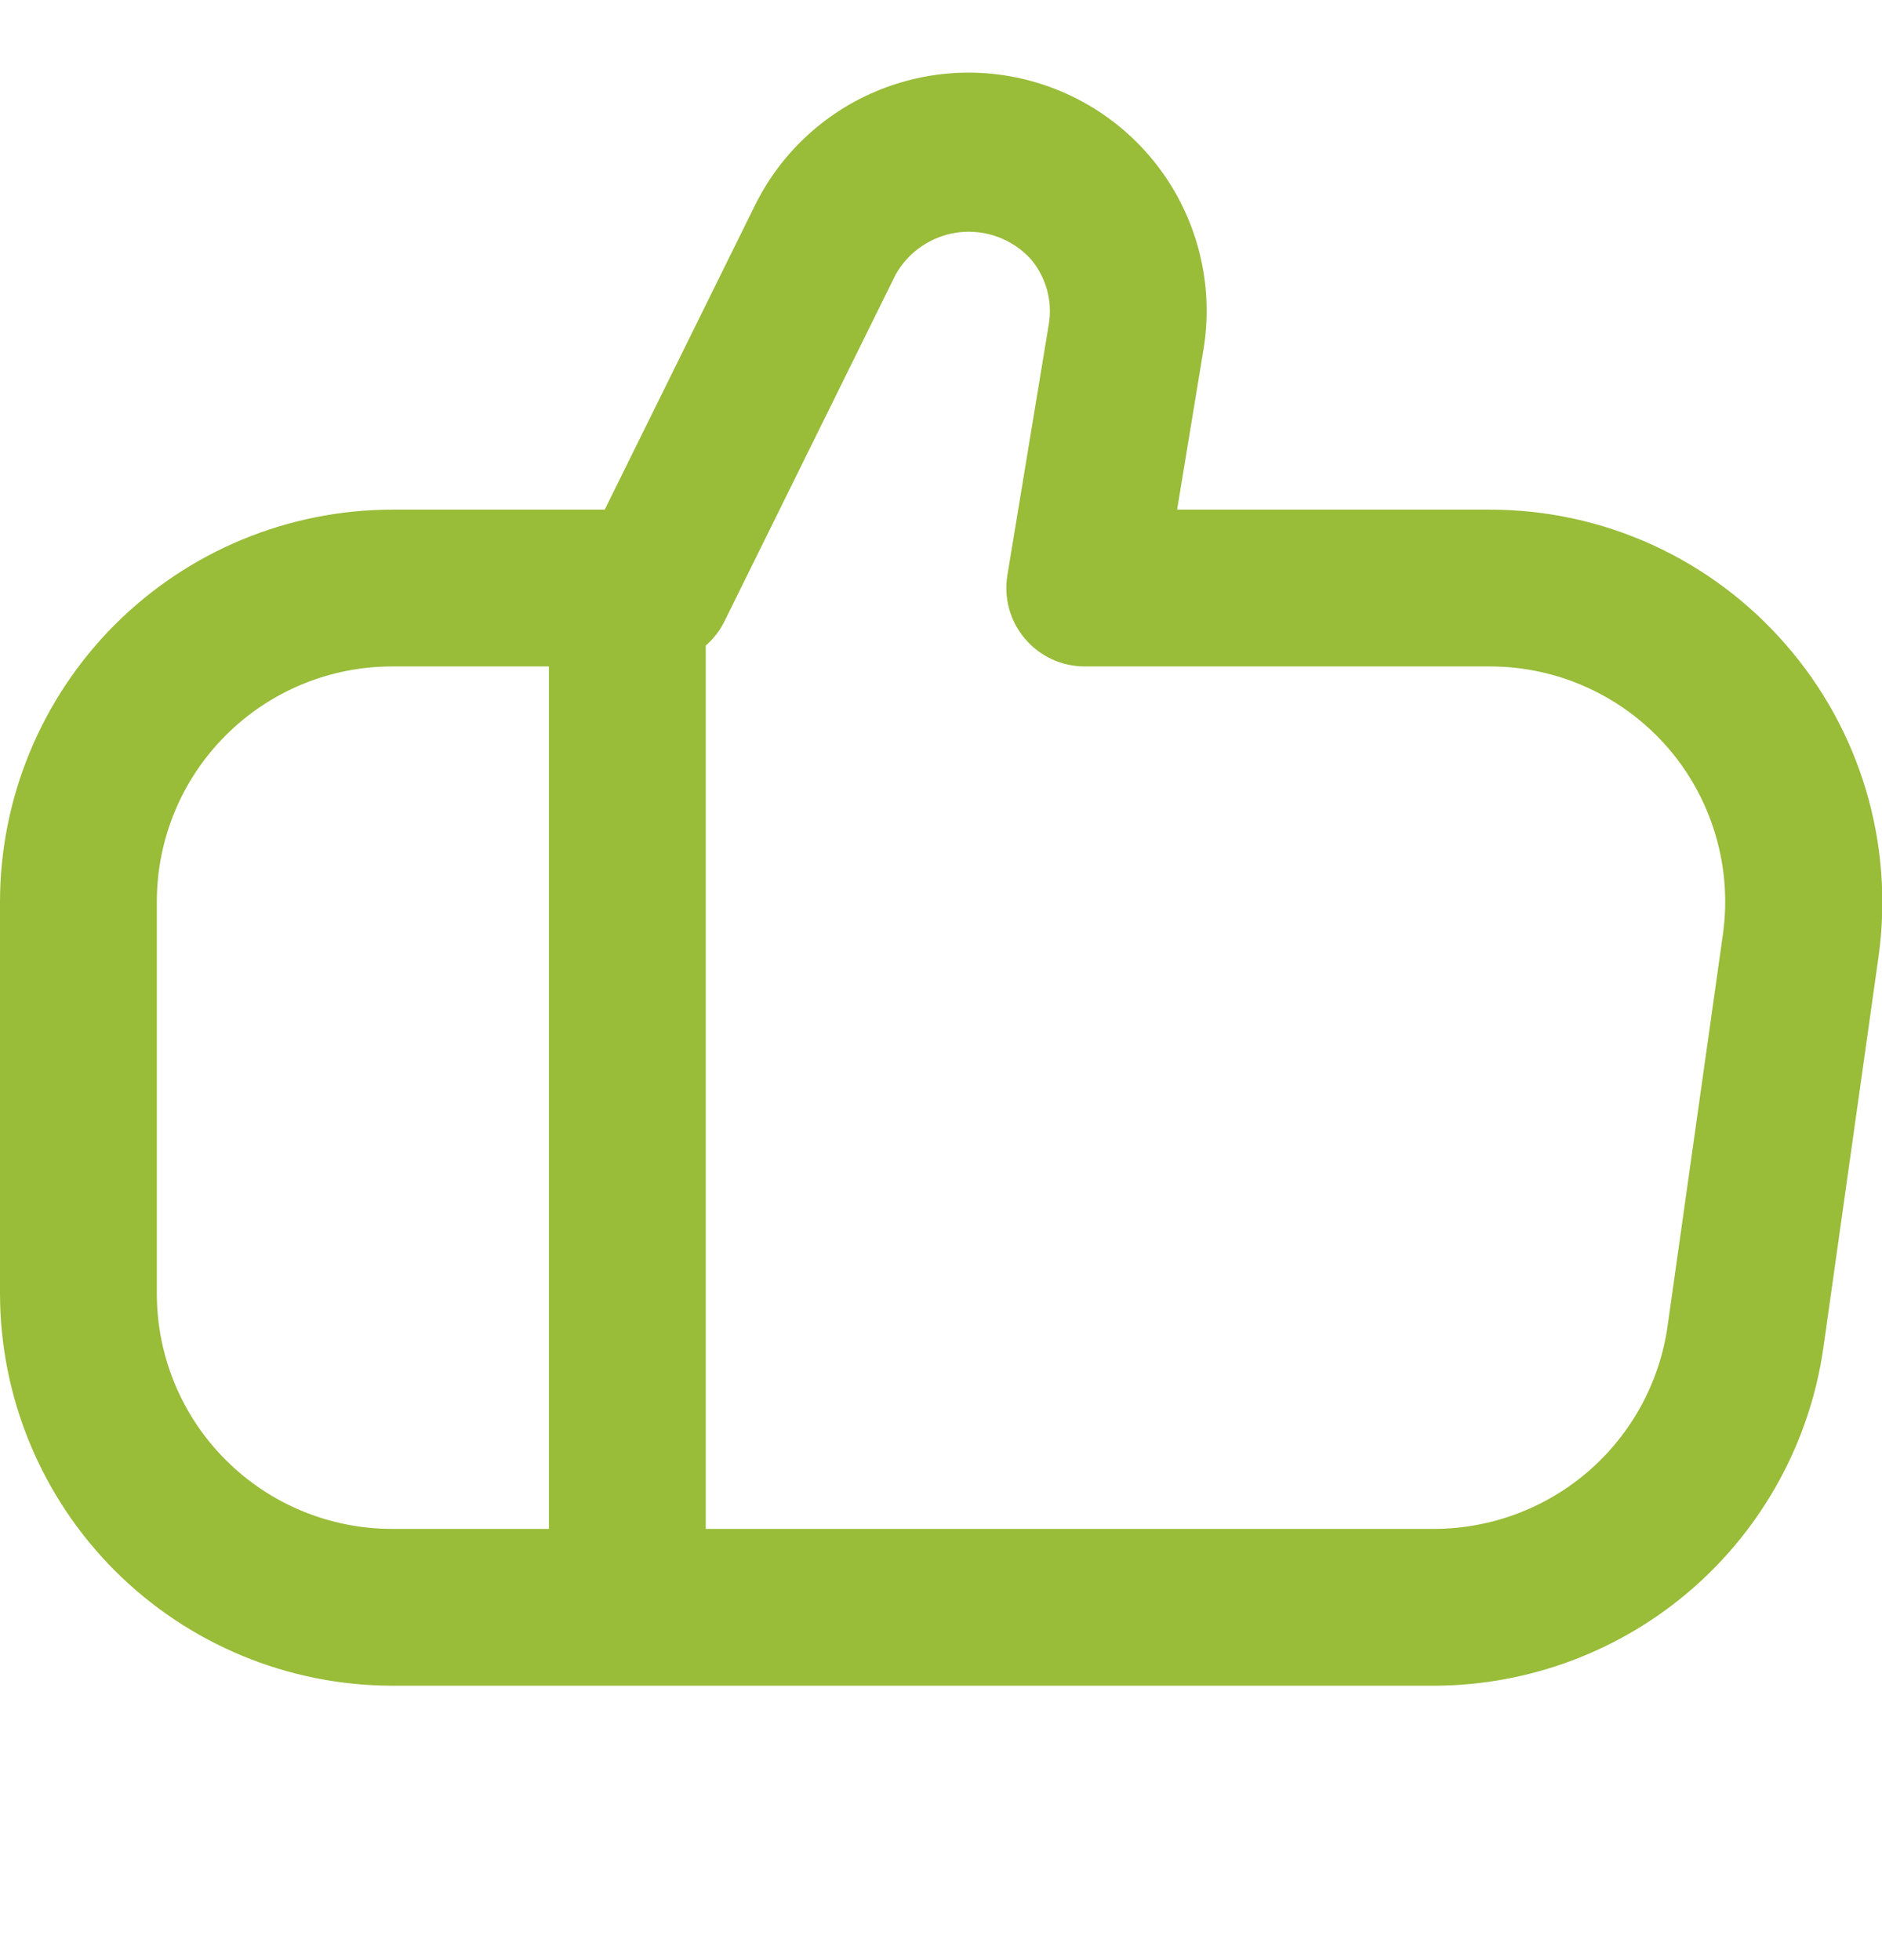 <?xml version="1.0" encoding="UTF-8"?>
<svg xmlns="http://www.w3.org/2000/svg" width="24" height="25" viewBox="0 0 24 25" fill="none">
  <g clip-path="url(#clip0_18520_4053)">
    <path d="M22.773 8.221C22.304 7.681 21.724 7.247 21.074 6.95C20.423 6.653 19.715 6.5 19 6.5H15.011L15.347 4.459C15.466 3.74 15.322 3.003 14.943 2.381C14.563 1.759 13.973 1.295 13.279 1.072C12.586 0.849 11.835 0.883 11.164 1.168C10.494 1.452 9.948 1.968 9.626 2.622L7.712 6.5H5C3.674 6.502 2.404 7.029 1.466 7.966C0.529 8.904 0.002 10.174 0 11.5L0 16.5C0.002 17.826 0.529 19.096 1.466 20.034C2.404 20.971 3.674 21.498 5 21.5H18.3C19.503 21.495 20.665 21.058 21.574 20.269C22.482 19.48 23.078 18.391 23.251 17.2L23.956 12.2C24.055 11.491 24.001 10.768 23.797 10.082C23.593 9.395 23.244 8.761 22.773 8.221ZM2 16.5V11.5C2 10.704 2.316 9.941 2.879 9.379C3.441 8.816 4.204 8.5 5 8.5H7V19.5H5C4.204 19.5 3.441 19.184 2.879 18.621C2.316 18.059 2 17.296 2 16.5ZM21.971 11.919L21.265 16.919C21.162 17.633 20.806 18.286 20.262 18.76C19.718 19.233 19.021 19.496 18.3 19.5H9V8.234C9.094 8.152 9.172 8.053 9.23 7.942L11.419 3.507C11.501 3.359 11.617 3.232 11.758 3.138C11.898 3.043 12.059 2.984 12.227 2.963C12.395 2.943 12.566 2.963 12.725 3.022C12.883 3.08 13.026 3.176 13.141 3.3C13.239 3.414 13.311 3.549 13.351 3.694C13.392 3.839 13.399 3.991 13.374 4.14L12.846 7.34C12.823 7.483 12.831 7.629 12.87 7.769C12.909 7.908 12.978 8.038 13.072 8.148C13.165 8.258 13.282 8.347 13.414 8.408C13.545 8.469 13.688 8.5 13.833 8.5H19C19.429 8.5 19.854 8.592 20.244 8.77C20.635 8.948 20.983 9.208 21.265 9.532C21.547 9.856 21.755 10.237 21.877 10.649C21.999 11.061 22.031 11.494 21.971 11.919Z" fill="#99BC39"></path>
  </g>
  <defs>
    <clipPath id="clip0_18520_4053">
      <rect width="24" height="24" fill="white" transform="translate(0 0.5)"></rect>
    </clipPath>
  </defs>
</svg>
